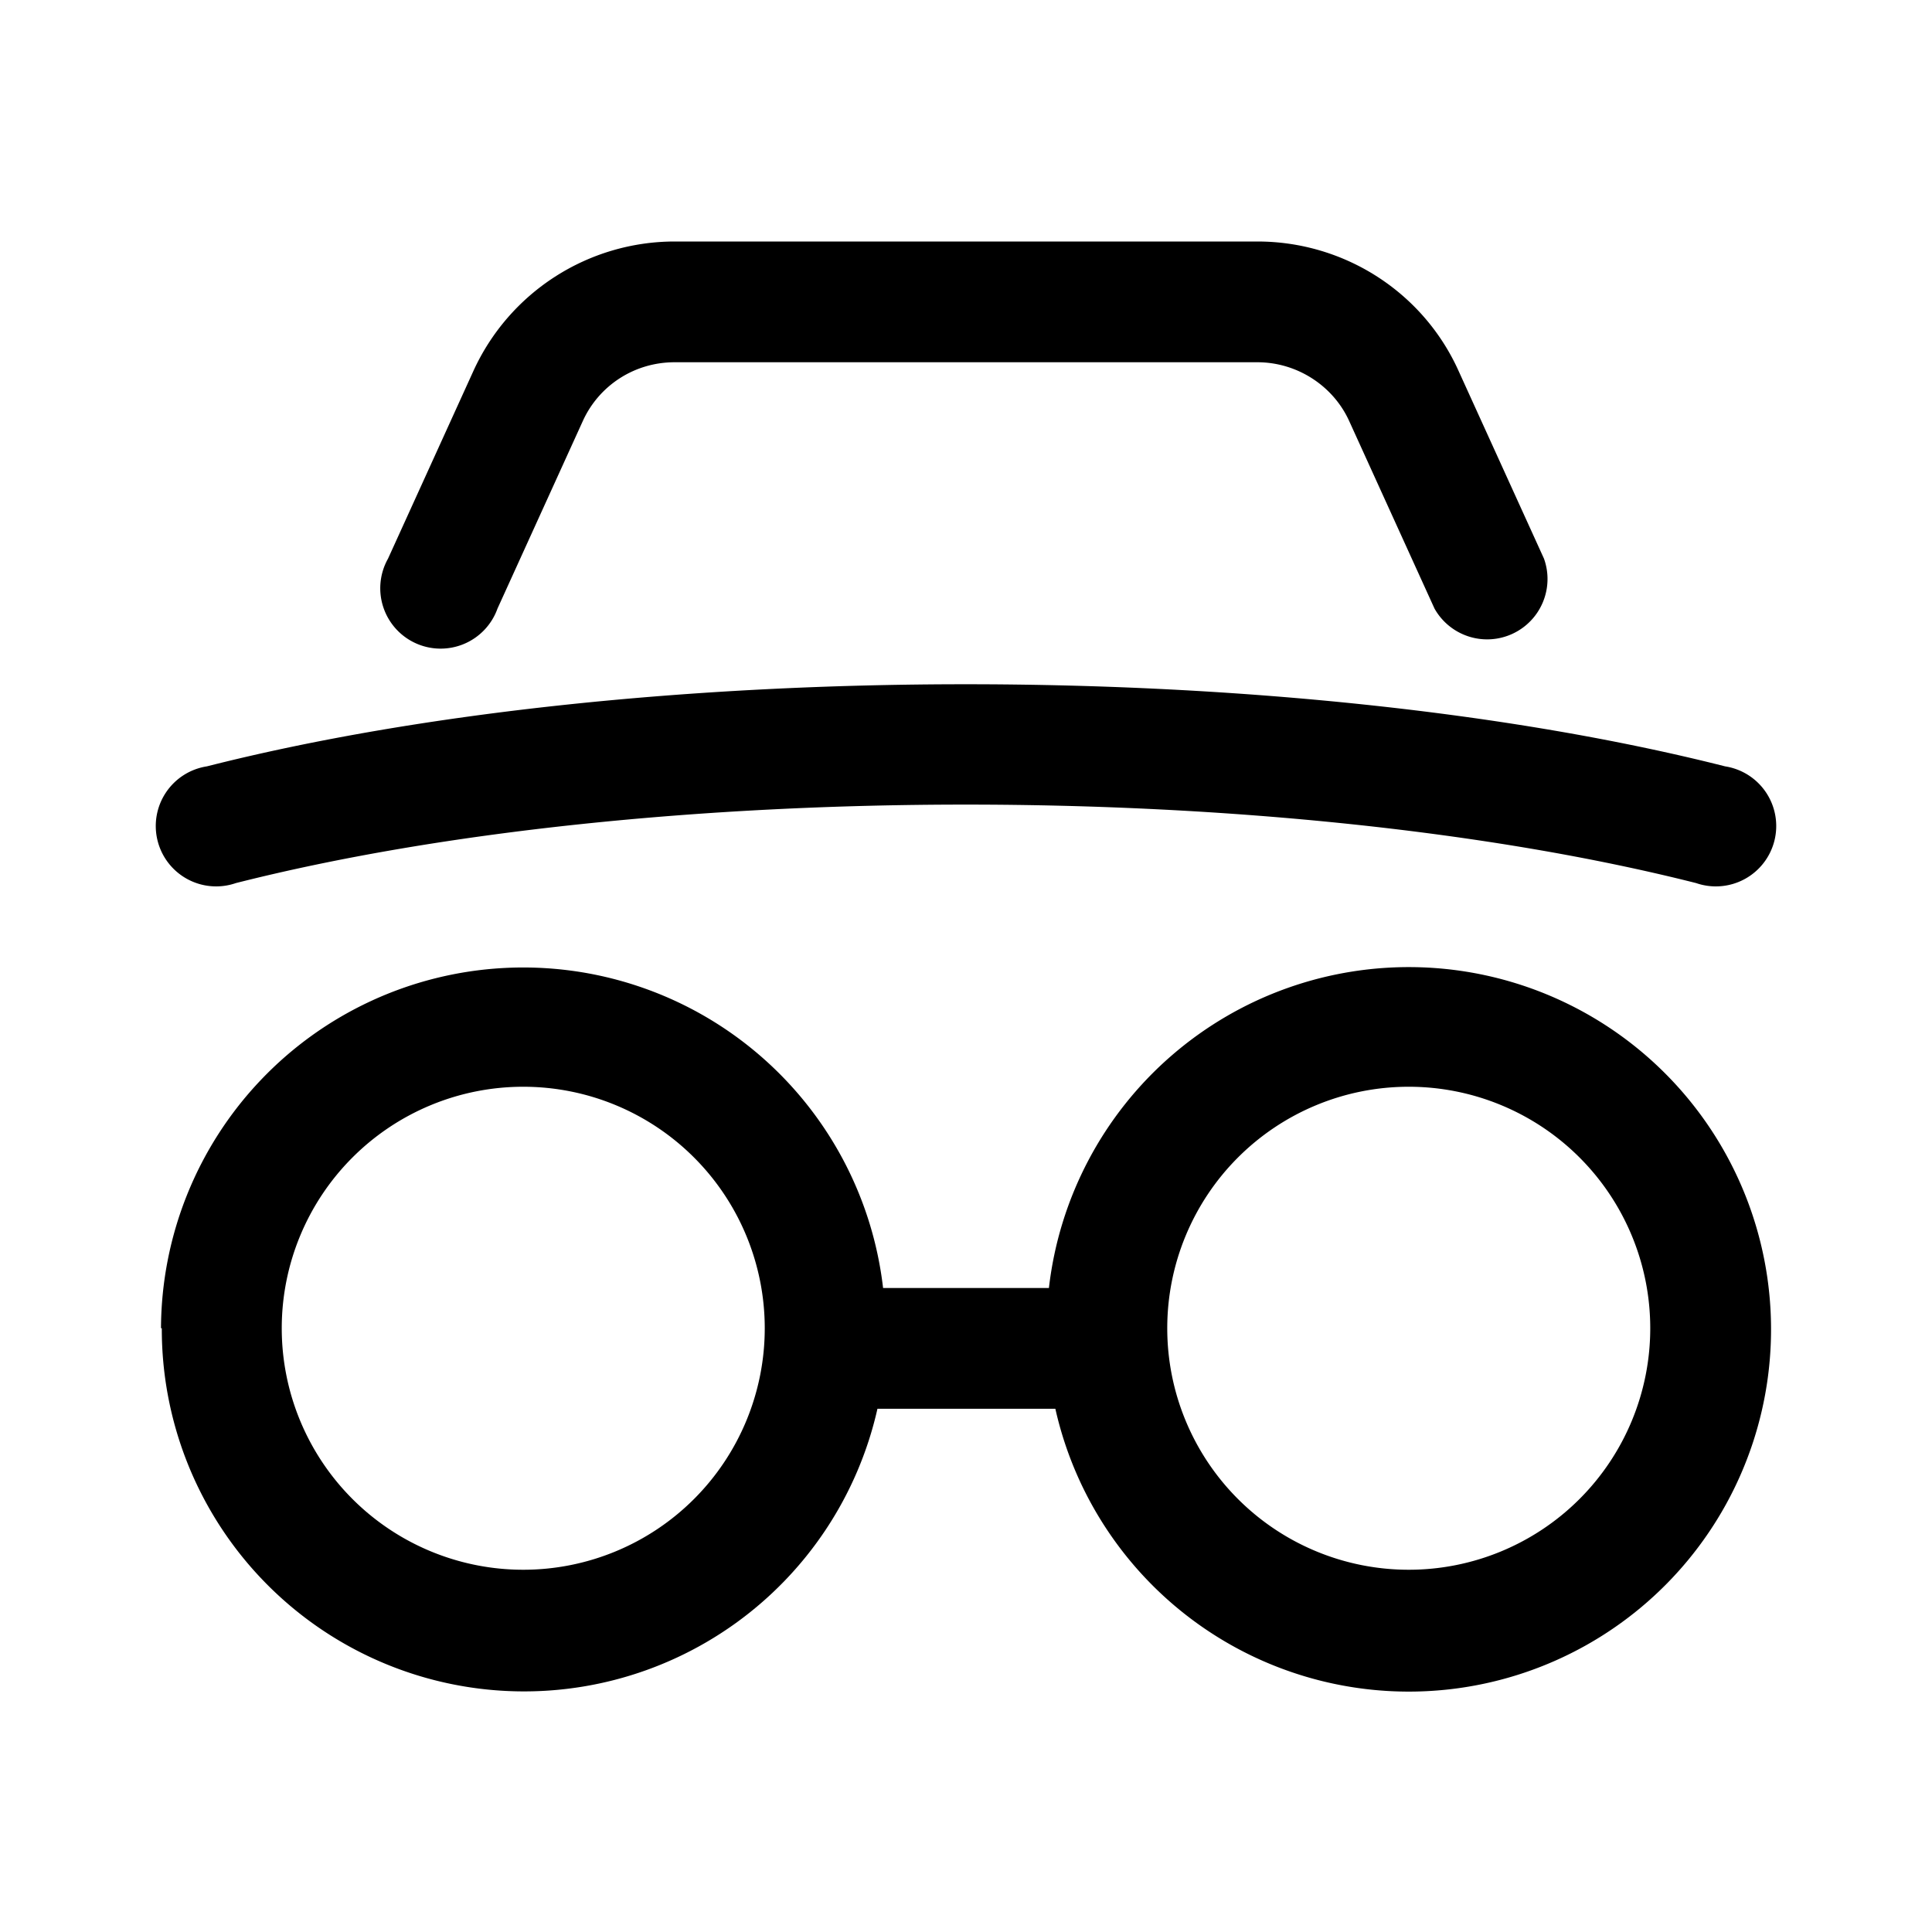 <svg width="24" height="24" viewBox="0 0 24 24" xmlns="http://www.w3.org/2000/svg"><path d="M8.38 4.5c-.5 0-.94.29-1.14.73L6.18 7.56a.75.75 0 1 1-1.36-.62l1.06-2.33A2.75 2.75 0 0 1 8.38 3h7.24c1.08 0 2.06.63 2.5 1.61l1.06 2.33a.75.75 0 0 1-1.36.62l-1.06-2.33c-.2-.44-.65-.73-1.14-.73H8.38Zm-1.88 9a3 3 0 1 0 0 6 3 3 0 0 0 0-6Zm-4.5 3a4.5 4.5 0 0 1 8.97-.5h2.06a4.5 4.5 0 1 1 .08 1.5H10.9a4.5 4.5 0 0 1-8.89-1Zm15.5-3a3 3 0 1 0 0 6 3 3 0 0 0 0-6ZM2.93 10.97c5.13-1.3 13-1.3 18.14 0a.75.75 0 1 0 .36-1.45c-5.37-1.36-13.5-1.36-18.86 0a.75.75 0 1 0 .36 1.45Z"/></svg>